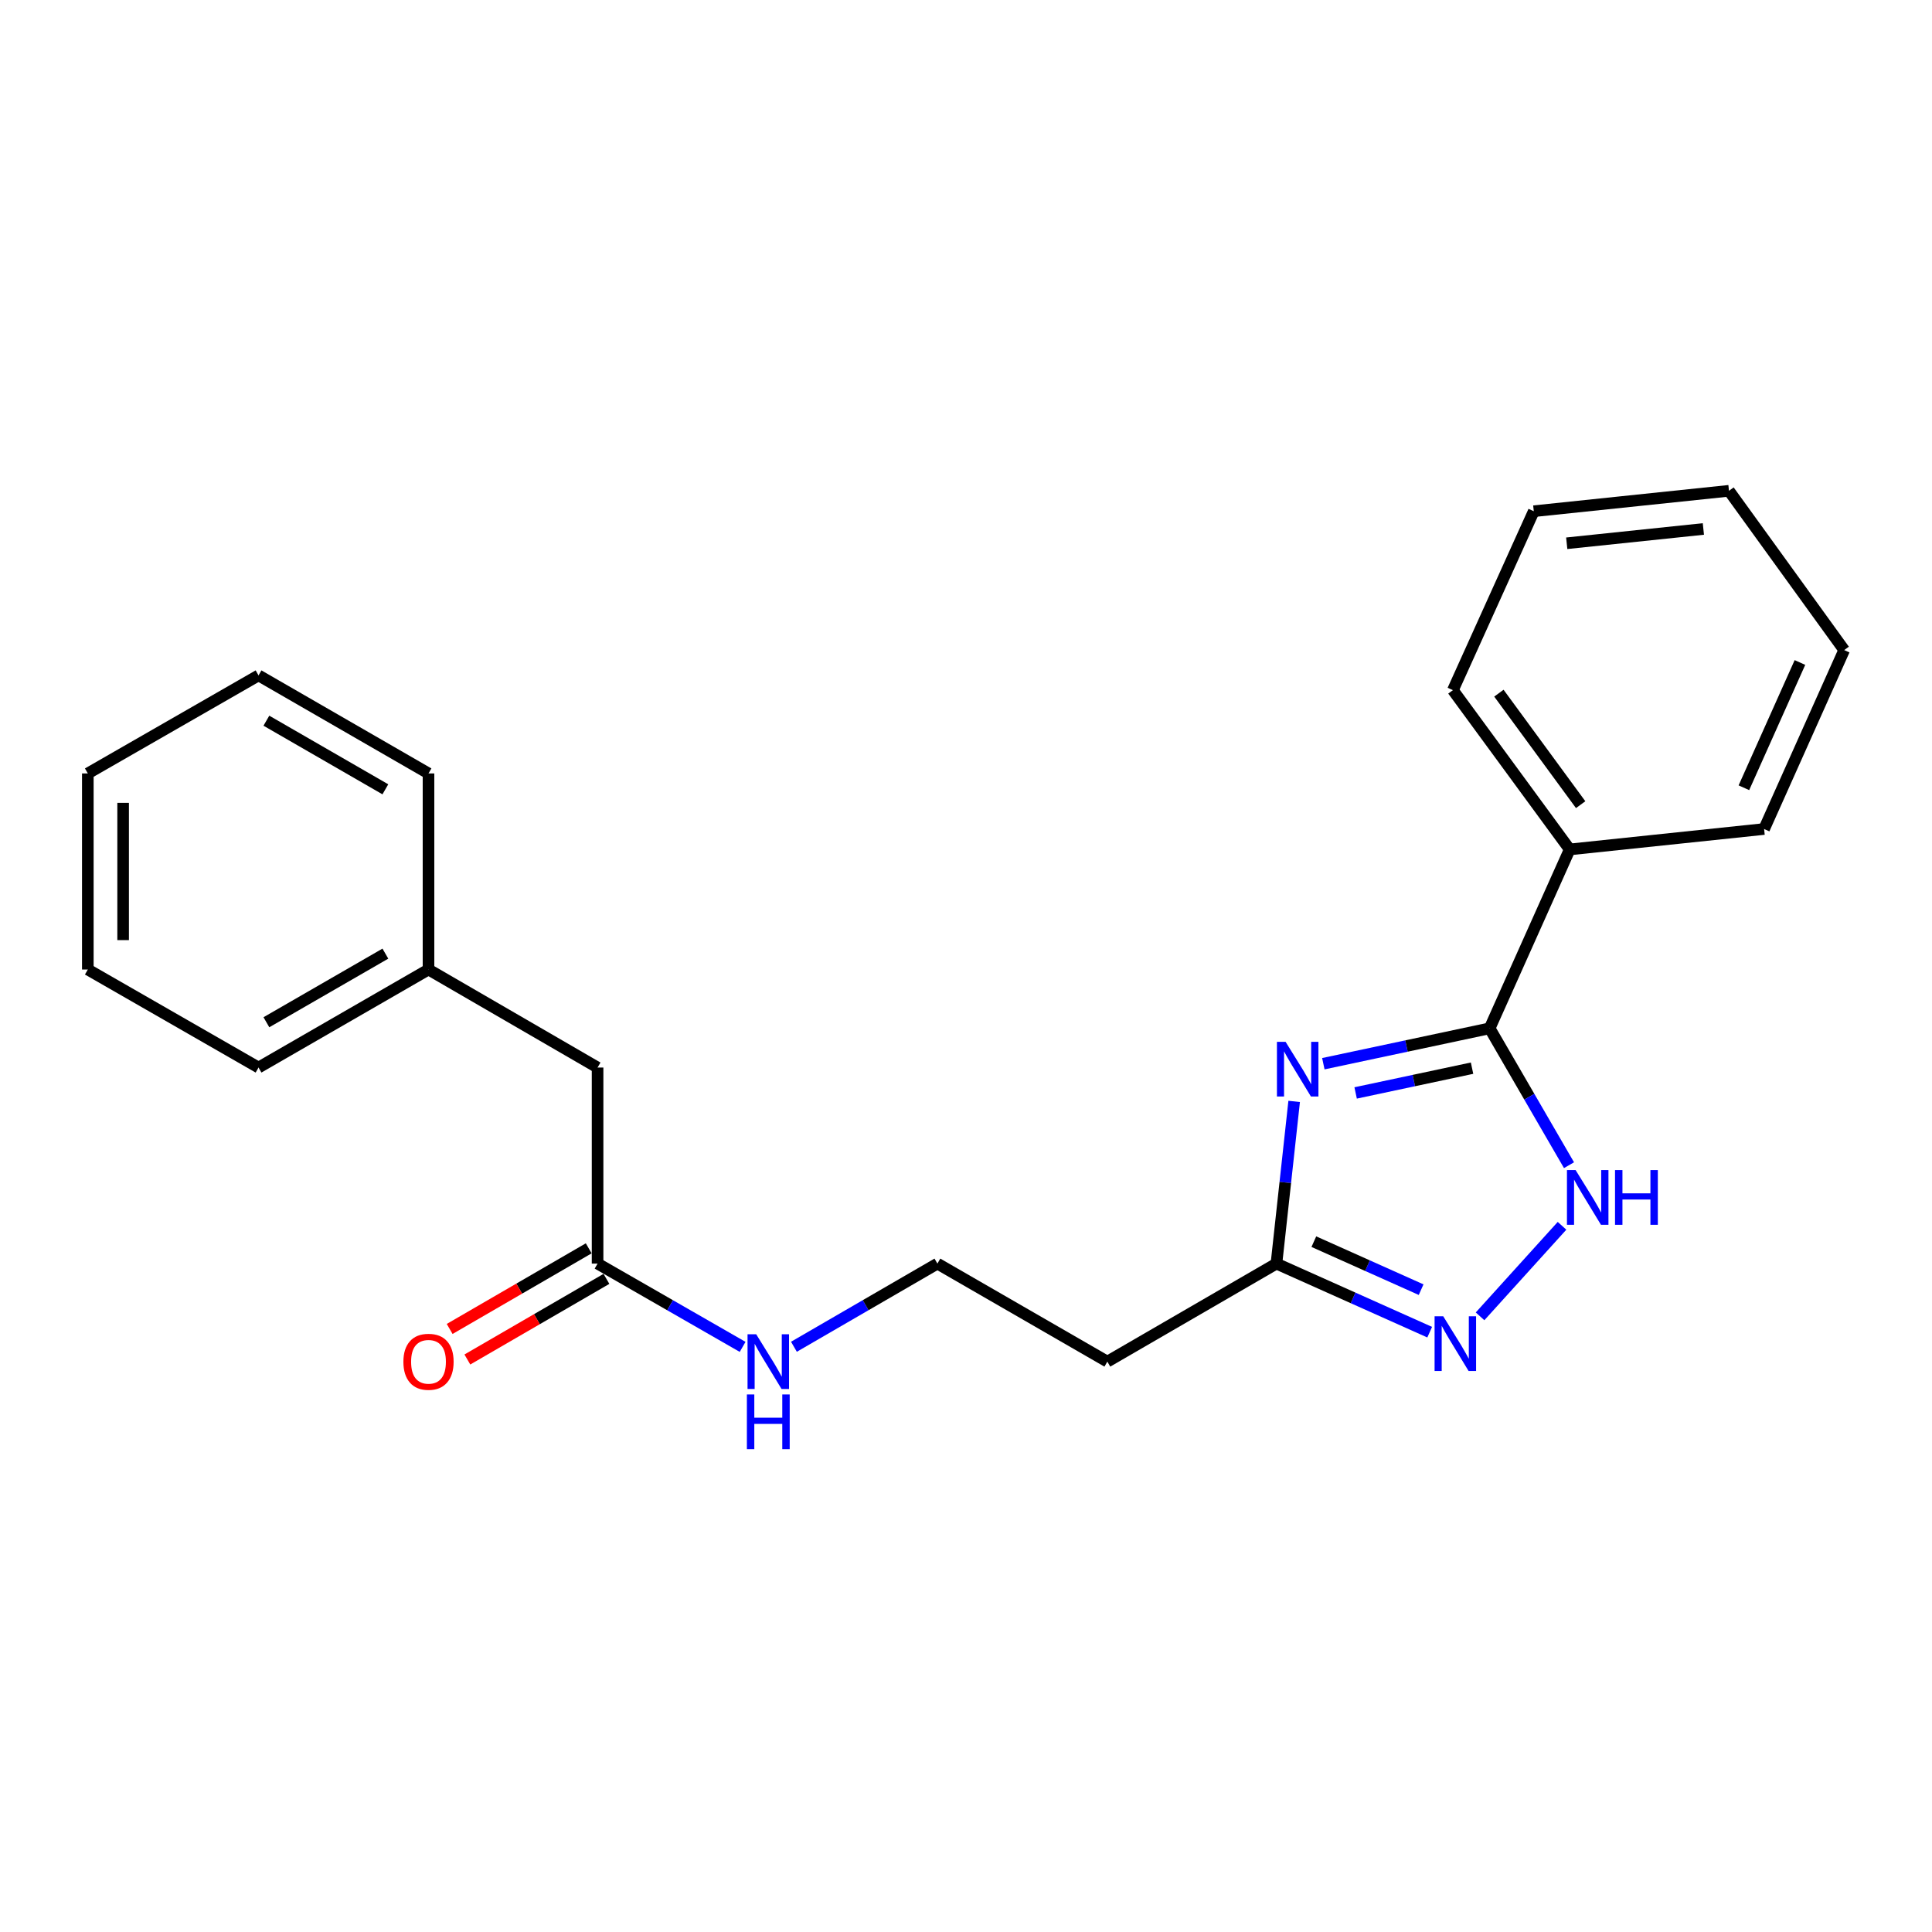 <?xml version='1.0' encoding='iso-8859-1'?>
<svg version='1.1' baseProfile='full'
              xmlns='http://www.w3.org/2000/svg'
                      xmlns:rdkit='http://www.rdkit.org/xml'
                      xmlns:xlink='http://www.w3.org/1999/xlink'
                  xml:space='preserve'
width='1000px' height='1000px' viewBox='0 0 1000 1000'>
<!-- END OF HEADER -->
<rect style='opacity:1.0;fill:#FFFFFF;stroke:none' width='1000' height='1000' x='0' y='0'> </rect>
<path class='bond-0' d='M 684.959,550.574 L 727.998,541.418' style='fill:none;fill-rule:evenodd;stroke:#0000FF;stroke-width:6px;stroke-linecap:butt;stroke-linejoin:miter;stroke-opacity:1' />
<path class='bond-0' d='M 727.998,541.418 L 771.038,532.261' style='fill:none;fill-rule:evenodd;stroke:#000000;stroke-width:6px;stroke-linecap:butt;stroke-linejoin:miter;stroke-opacity:1' />
<path class='bond-0' d='M 701.674,565.703 L 731.801,559.293' style='fill:none;fill-rule:evenodd;stroke:#0000FF;stroke-width:6px;stroke-linecap:butt;stroke-linejoin:miter;stroke-opacity:1' />
<path class='bond-0' d='M 731.801,559.293 L 761.929,552.883' style='fill:none;fill-rule:evenodd;stroke:#000000;stroke-width:6px;stroke-linecap:butt;stroke-linejoin:miter;stroke-opacity:1' />
<path class='bond-3' d='M 669.856,570.091 L 665.27,612.064' style='fill:none;fill-rule:evenodd;stroke:#0000FF;stroke-width:6px;stroke-linecap:butt;stroke-linejoin:miter;stroke-opacity:1' />
<path class='bond-3' d='M 665.27,612.064 L 660.683,654.037' style='fill:none;fill-rule:evenodd;stroke:#000000;stroke-width:6px;stroke-linecap:butt;stroke-linejoin:miter;stroke-opacity:1' />
<path class='bond-1' d='M 771.038,532.261 L 791.577,567.681' style='fill:none;fill-rule:evenodd;stroke:#000000;stroke-width:6px;stroke-linecap:butt;stroke-linejoin:miter;stroke-opacity:1' />
<path class='bond-1' d='M 791.577,567.681 L 812.116,603.101' style='fill:none;fill-rule:evenodd;stroke:#0000FF;stroke-width:6px;stroke-linecap:butt;stroke-linejoin:miter;stroke-opacity:1' />
<path class='bond-6' d='M 771.038,532.261 L 812.473,439.664' style='fill:none;fill-rule:evenodd;stroke:#000000;stroke-width:6px;stroke-linecap:butt;stroke-linejoin:miter;stroke-opacity:1' />
<path class='bond-22' d='M 808.501,634.474 L 766.077,681.336' style='fill:none;fill-rule:evenodd;stroke:#0000FF;stroke-width:6px;stroke-linecap:butt;stroke-linejoin:miter;stroke-opacity:1' />
<path class='bond-2' d='M 740.004,689.532 L 700.344,671.785' style='fill:none;fill-rule:evenodd;stroke:#0000FF;stroke-width:6px;stroke-linecap:butt;stroke-linejoin:miter;stroke-opacity:1' />
<path class='bond-2' d='M 700.344,671.785 L 660.683,654.037' style='fill:none;fill-rule:evenodd;stroke:#000000;stroke-width:6px;stroke-linecap:butt;stroke-linejoin:miter;stroke-opacity:1' />
<path class='bond-2' d='M 735.57,667.526 L 707.808,655.103' style='fill:none;fill-rule:evenodd;stroke:#0000FF;stroke-width:6px;stroke-linecap:butt;stroke-linejoin:miter;stroke-opacity:1' />
<path class='bond-2' d='M 707.808,655.103 L 680.046,642.68' style='fill:none;fill-rule:evenodd;stroke:#000000;stroke-width:6px;stroke-linecap:butt;stroke-linejoin:miter;stroke-opacity:1' />
<path class='bond-5' d='M 660.683,654.037 L 573.153,704.773' style='fill:none;fill-rule:evenodd;stroke:#000000;stroke-width:6px;stroke-linecap:butt;stroke-linejoin:miter;stroke-opacity:1' />
<path class='bond-4' d='M 309.304,654.037 L 346.842,675.59' style='fill:none;fill-rule:evenodd;stroke:#000000;stroke-width:6px;stroke-linecap:butt;stroke-linejoin:miter;stroke-opacity:1' />
<path class='bond-4' d='M 346.842,675.59 L 384.379,697.143' style='fill:none;fill-rule:evenodd;stroke:#0000FF;stroke-width:6px;stroke-linecap:butt;stroke-linejoin:miter;stroke-opacity:1' />
<path class='bond-7' d='M 304.721,646.132 L 268.73,666.998' style='fill:none;fill-rule:evenodd;stroke:#000000;stroke-width:6px;stroke-linecap:butt;stroke-linejoin:miter;stroke-opacity:1' />
<path class='bond-7' d='M 268.73,666.998 L 232.74,687.864' style='fill:none;fill-rule:evenodd;stroke:#FF0000;stroke-width:6px;stroke-linecap:butt;stroke-linejoin:miter;stroke-opacity:1' />
<path class='bond-7' d='M 313.887,661.943 L 277.897,682.809' style='fill:none;fill-rule:evenodd;stroke:#000000;stroke-width:6px;stroke-linecap:butt;stroke-linejoin:miter;stroke-opacity:1' />
<path class='bond-7' d='M 277.897,682.809 L 241.906,703.675' style='fill:none;fill-rule:evenodd;stroke:#FF0000;stroke-width:6px;stroke-linecap:butt;stroke-linejoin:miter;stroke-opacity:1' />
<path class='bond-9' d='M 309.304,654.037 L 309.304,552.557' style='fill:none;fill-rule:evenodd;stroke:#000000;stroke-width:6px;stroke-linecap:butt;stroke-linejoin:miter;stroke-opacity:1' />
<path class='bond-10' d='M 573.153,704.773 L 485.197,654.037' style='fill:none;fill-rule:evenodd;stroke:#000000;stroke-width:6px;stroke-linecap:butt;stroke-linejoin:miter;stroke-opacity:1' />
<path class='bond-12' d='M 812.473,439.664 L 752.021,357.221' style='fill:none;fill-rule:evenodd;stroke:#000000;stroke-width:6px;stroke-linecap:butt;stroke-linejoin:miter;stroke-opacity:1' />
<path class='bond-12' d='M 818.143,416.491 L 775.827,358.781' style='fill:none;fill-rule:evenodd;stroke:#000000;stroke-width:6px;stroke-linecap:butt;stroke-linejoin:miter;stroke-opacity:1' />
<path class='bond-13' d='M 812.473,439.664 L 913.1,429.095' style='fill:none;fill-rule:evenodd;stroke:#000000;stroke-width:6px;stroke-linecap:butt;stroke-linejoin:miter;stroke-opacity:1' />
<path class='bond-8' d='M 410.936,697.081 L 448.066,675.559' style='fill:none;fill-rule:evenodd;stroke:#0000FF;stroke-width:6px;stroke-linecap:butt;stroke-linejoin:miter;stroke-opacity:1' />
<path class='bond-8' d='M 448.066,675.559 L 485.197,654.037' style='fill:none;fill-rule:evenodd;stroke:#000000;stroke-width:6px;stroke-linecap:butt;stroke-linejoin:miter;stroke-opacity:1' />
<path class='bond-11' d='M 309.304,552.557 L 221.794,501.822' style='fill:none;fill-rule:evenodd;stroke:#000000;stroke-width:6px;stroke-linecap:butt;stroke-linejoin:miter;stroke-opacity:1' />
<path class='bond-14' d='M 221.794,501.822 L 133.817,552.557' style='fill:none;fill-rule:evenodd;stroke:#000000;stroke-width:6px;stroke-linecap:butt;stroke-linejoin:miter;stroke-opacity:1' />
<path class='bond-14' d='M 199.468,493.6 L 137.884,529.115' style='fill:none;fill-rule:evenodd;stroke:#000000;stroke-width:6px;stroke-linecap:butt;stroke-linejoin:miter;stroke-opacity:1' />
<path class='bond-15' d='M 221.794,501.822 L 221.794,400.331' style='fill:none;fill-rule:evenodd;stroke:#000000;stroke-width:6px;stroke-linecap:butt;stroke-linejoin:miter;stroke-opacity:1' />
<path class='bond-17' d='M 752.021,357.221 L 793.882,264.604' style='fill:none;fill-rule:evenodd;stroke:#000000;stroke-width:6px;stroke-linecap:butt;stroke-linejoin:miter;stroke-opacity:1' />
<path class='bond-16' d='M 913.1,429.095 L 954.545,336.478' style='fill:none;fill-rule:evenodd;stroke:#000000;stroke-width:6px;stroke-linecap:butt;stroke-linejoin:miter;stroke-opacity:1' />
<path class='bond-16' d='M 902.636,407.738 L 931.647,342.906' style='fill:none;fill-rule:evenodd;stroke:#000000;stroke-width:6px;stroke-linecap:butt;stroke-linejoin:miter;stroke-opacity:1' />
<path class='bond-18' d='M 133.817,552.557 L 45.455,501.822' style='fill:none;fill-rule:evenodd;stroke:#000000;stroke-width:6px;stroke-linecap:butt;stroke-linejoin:miter;stroke-opacity:1' />
<path class='bond-19' d='M 221.794,400.331 L 133.817,349.586' style='fill:none;fill-rule:evenodd;stroke:#000000;stroke-width:6px;stroke-linecap:butt;stroke-linejoin:miter;stroke-opacity:1' />
<path class='bond-19' d='M 199.466,408.55 L 137.882,373.028' style='fill:none;fill-rule:evenodd;stroke:#000000;stroke-width:6px;stroke-linecap:butt;stroke-linejoin:miter;stroke-opacity:1' />
<path class='bond-20' d='M 954.545,336.478 L 894.916,254.035' style='fill:none;fill-rule:evenodd;stroke:#000000;stroke-width:6px;stroke-linecap:butt;stroke-linejoin:miter;stroke-opacity:1' />
<path class='bond-23' d='M 793.882,264.604 L 894.916,254.035' style='fill:none;fill-rule:evenodd;stroke:#000000;stroke-width:6px;stroke-linecap:butt;stroke-linejoin:miter;stroke-opacity:1' />
<path class='bond-23' d='M 810.939,281.195 L 881.663,273.796' style='fill:none;fill-rule:evenodd;stroke:#000000;stroke-width:6px;stroke-linecap:butt;stroke-linejoin:miter;stroke-opacity:1' />
<path class='bond-24' d='M 45.455,501.822 L 45.455,400.331' style='fill:none;fill-rule:evenodd;stroke:#000000;stroke-width:6px;stroke-linecap:butt;stroke-linejoin:miter;stroke-opacity:1' />
<path class='bond-24' d='M 63.73,486.598 L 63.73,415.555' style='fill:none;fill-rule:evenodd;stroke:#000000;stroke-width:6px;stroke-linecap:butt;stroke-linejoin:miter;stroke-opacity:1' />
<path class='bond-21' d='M 133.817,349.586 L 45.455,400.331' style='fill:none;fill-rule:evenodd;stroke:#000000;stroke-width:6px;stroke-linecap:butt;stroke-linejoin:miter;stroke-opacity:1' />
<path  class='atom-0' d='M 665.419 539.24
L 674.699 554.24
Q 675.619 555.72, 677.099 558.4
Q 678.579 561.08, 678.659 561.24
L 678.659 539.24
L 682.419 539.24
L 682.419 567.56
L 678.539 567.56
L 668.579 551.16
Q 667.419 549.24, 666.179 547.04
Q 664.979 544.84, 664.619 544.16
L 664.619 567.56
L 660.939 567.56
L 660.939 539.24
L 665.419 539.24
' fill='#0000FF'/>
<path  class='atom-2' d='M 815.533 605.631
L 824.813 620.631
Q 825.733 622.111, 827.213 624.791
Q 828.693 627.471, 828.773 627.631
L 828.773 605.631
L 832.533 605.631
L 832.533 633.951
L 828.653 633.951
L 818.693 617.551
Q 817.533 615.631, 816.293 613.431
Q 815.093 611.231, 814.733 610.551
L 814.733 633.951
L 811.053 633.951
L 811.053 605.631
L 815.533 605.631
' fill='#0000FF'/>
<path  class='atom-2' d='M 835.933 605.631
L 839.773 605.631
L 839.773 617.671
L 854.253 617.671
L 854.253 605.631
L 858.093 605.631
L 858.093 633.951
L 854.253 633.951
L 854.253 620.871
L 839.773 620.871
L 839.773 633.951
L 835.933 633.951
L 835.933 605.631
' fill='#0000FF'/>
<path  class='atom-3' d='M 747.02 681.312
L 756.3 696.312
Q 757.22 697.792, 758.7 700.472
Q 760.18 703.152, 760.26 703.312
L 760.26 681.312
L 764.02 681.312
L 764.02 709.632
L 760.14 709.632
L 750.18 693.232
Q 749.02 691.312, 747.78 689.112
Q 746.58 686.912, 746.22 686.232
L 746.22 709.632
L 742.54 709.632
L 742.54 681.312
L 747.02 681.312
' fill='#0000FF'/>
<path  class='atom-8' d='M 208.794 704.853
Q 208.794 698.053, 212.154 694.253
Q 215.514 690.453, 221.794 690.453
Q 228.074 690.453, 231.434 694.253
Q 234.794 698.053, 234.794 704.853
Q 234.794 711.733, 231.394 715.653
Q 227.994 719.533, 221.794 719.533
Q 215.554 719.533, 212.154 715.653
Q 208.794 711.773, 208.794 704.853
M 221.794 716.333
Q 226.114 716.333, 228.434 713.453
Q 230.794 710.533, 230.794 704.853
Q 230.794 699.293, 228.434 696.493
Q 226.114 693.653, 221.794 693.653
Q 217.474 693.653, 215.114 696.453
Q 212.794 699.253, 212.794 704.853
Q 212.794 710.573, 215.114 713.453
Q 217.474 716.333, 221.794 716.333
' fill='#FF0000'/>
<path  class='atom-9' d='M 391.407 690.613
L 400.687 705.613
Q 401.607 707.093, 403.087 709.773
Q 404.567 712.453, 404.647 712.613
L 404.647 690.613
L 408.407 690.613
L 408.407 718.933
L 404.527 718.933
L 394.567 702.533
Q 393.407 700.613, 392.167 698.413
Q 390.967 696.213, 390.607 695.533
L 390.607 718.933
L 386.927 718.933
L 386.927 690.613
L 391.407 690.613
' fill='#0000FF'/>
<path  class='atom-9' d='M 386.587 721.765
L 390.427 721.765
L 390.427 733.805
L 404.907 733.805
L 404.907 721.765
L 408.747 721.765
L 408.747 750.085
L 404.907 750.085
L 404.907 737.005
L 390.427 737.005
L 390.427 750.085
L 386.587 750.085
L 386.587 721.765
' fill='#0000FF'/>
</svg>
